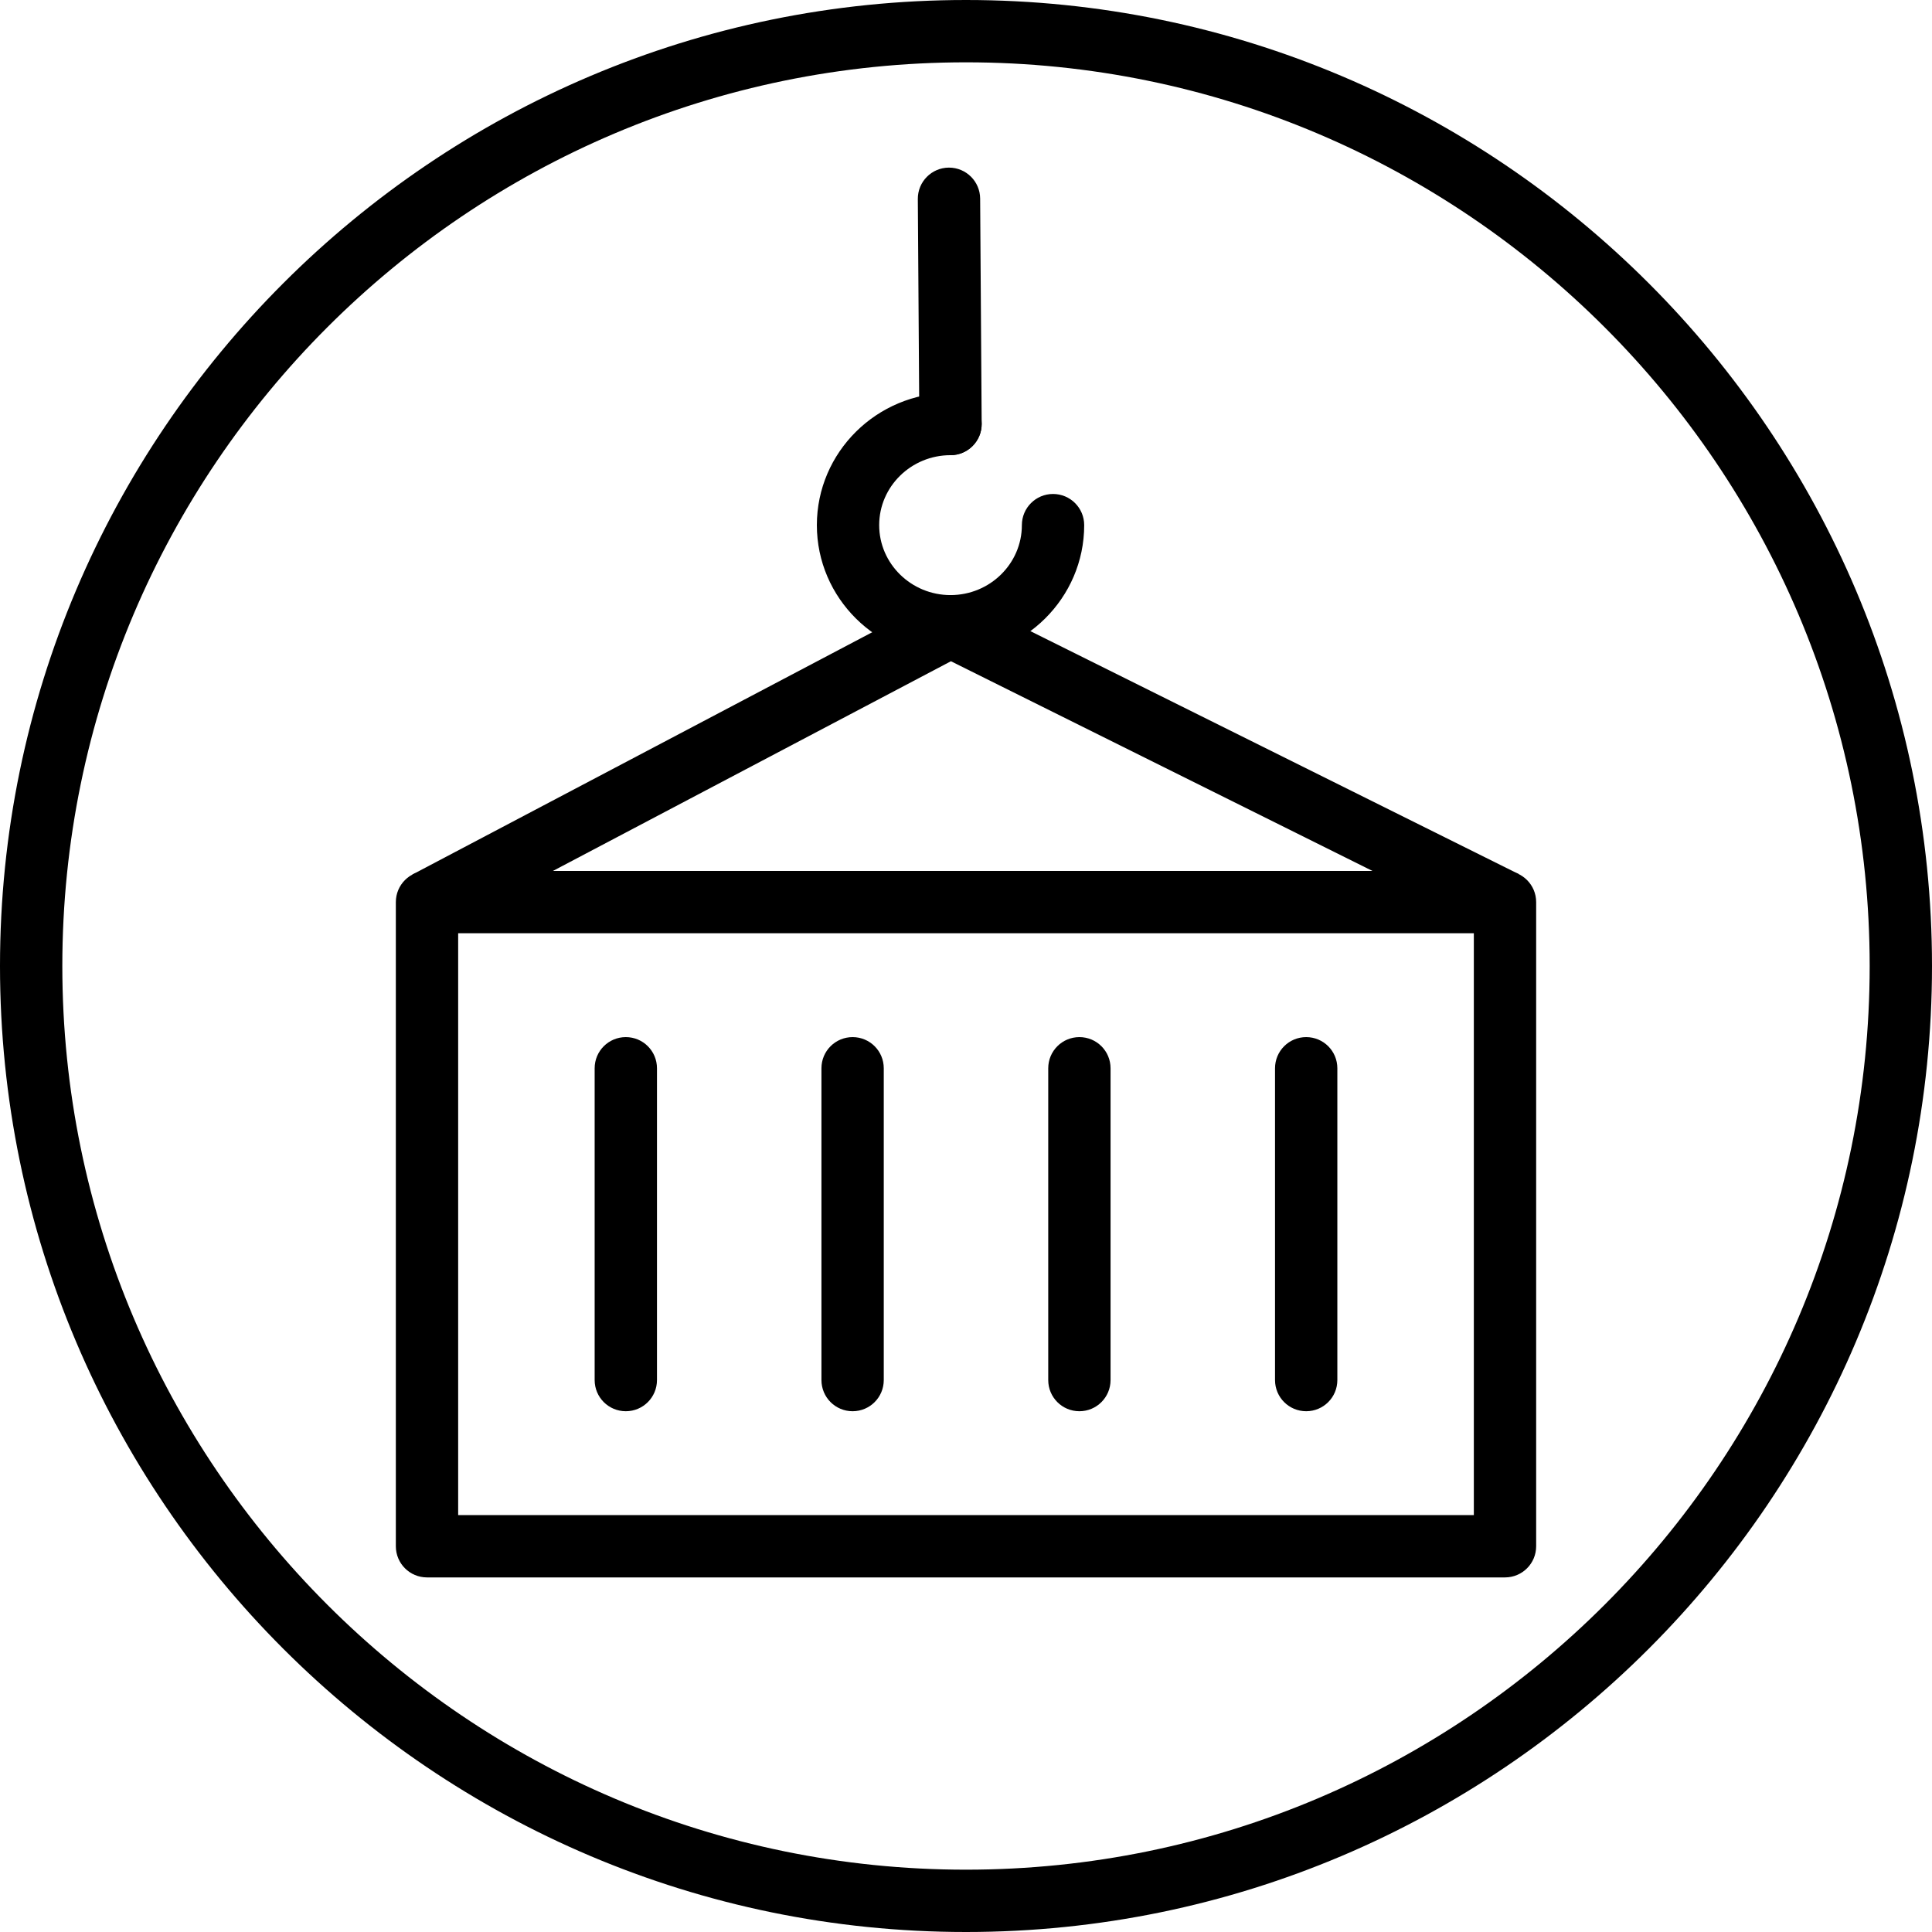 <?xml version="1.0" encoding="UTF-8" standalone="no"?> <svg xmlns="http://www.w3.org/2000/svg" xmlns:xlink="http://www.w3.org/1999/xlink" xmlns:serif="http://www.serif.com/" width="100%" height="100%" viewBox="0 0 62 62" xml:space="preserve" style="fill-rule:evenodd;clip-rule:evenodd;stroke-linejoin:round;stroke-miterlimit:2;"> <g transform="matrix(1,0,0,1,-1,-1)"> <path d="M32,63C14.906,63 1,49.094 1,32C1,14.907 14.906,1 32,1C49.094,1 63,14.907 63,32C63,49.094 49.094,63 32,63ZM32,3C16.01,3 3,16.009 3,32C3,47.99 16.01,61 32,61C47.99,61 61,47.99 61,32C61,16.009 47.99,3 32,3Z" style="fill-rule:nonzero;"></path> <g> <path d="M48.852,30.844L31.516,22.22L15.169,30.833L14.237,29.063L31.037,20.211C31.321,20.061 31.66,20.057 31.948,20.2L49.742,29.052L48.852,30.844Z" style="fill-rule:nonzero;"></path> <path d="M49.297,51.621L14.703,51.621C14.15,51.621 13.703,51.174 13.703,50.621L13.703,29.949C13.703,29.397 14.15,28.949 14.703,28.949L49.297,28.949C49.85,28.949 50.297,29.397 50.297,29.949L50.297,50.621C50.297,51.174 49.85,51.621 49.297,51.621ZM15.703,49.621L48.297,49.621L48.297,30.949L15.703,30.949L15.703,49.621Z" style="fill-rule:nonzero;"></path> <g> <path d="M28.361,46.288C27.808,46.288 27.361,45.841 27.361,45.288L27.361,35.282C27.361,34.729 27.808,34.282 28.361,34.282C28.914,34.282 29.361,34.729 29.361,35.282L29.361,45.288C29.361,45.841 28.914,46.288 28.361,46.288Z" style="fill-rule:nonzero;"></path> <path d="M35.639,46.288C35.086,46.288 34.639,45.841 34.639,45.288L34.639,35.282C34.639,34.729 35.086,34.282 35.639,34.282C36.192,34.282 36.639,34.729 36.639,35.282L36.639,45.288C36.639,45.841 36.191,46.288 35.639,46.288Z" style="fill-rule:nonzero;"></path> <path d="M21.083,46.288C20.53,46.288 20.083,45.841 20.083,45.288L20.083,35.282C20.083,34.729 20.53,34.282 21.083,34.282C21.636,34.282 22.083,34.729 22.083,35.282L22.083,45.288C22.083,45.841 21.636,46.288 21.083,46.288Z" style="fill-rule:nonzero;"></path> <path d="M42.917,46.288C42.364,46.288 41.917,45.841 41.917,45.288L41.917,35.282C41.917,34.729 42.364,34.282 42.917,34.282C43.47,34.282 43.917,34.729 43.917,35.282L43.917,45.288C43.917,45.841 43.47,46.288 42.917,46.288Z" style="fill-rule:nonzero;"></path> </g> <g> <path d="M31.503,15.607C30.954,15.607 30.507,15.164 30.503,14.614L30.454,7.386C30.45,6.834 30.895,6.383 31.447,6.379L31.454,6.379C32.003,6.379 32.45,6.822 32.454,7.372L32.503,14.6C32.507,15.152 32.062,15.603 31.51,15.607L31.503,15.607Z" style="fill-rule:nonzero;"></path> <path d="M31.503,22.097C29.138,22.097 27.214,20.193 27.214,17.852C27.214,15.511 29.138,13.607 31.503,13.607C32.056,13.607 32.503,14.055 32.503,14.607C32.503,15.159 32.056,15.607 31.503,15.607C30.241,15.607 29.214,16.614 29.214,17.852C29.214,19.09 30.241,20.097 31.503,20.097C32.766,20.097 33.793,19.09 33.793,17.852C33.793,17.3 34.24,16.852 34.793,16.852C35.346,16.852 35.793,17.3 35.793,17.852C35.793,20.193 33.868,22.097 31.503,22.097Z" style="fill-rule:nonzero;"></path> </g> </g> </g> </svg> 